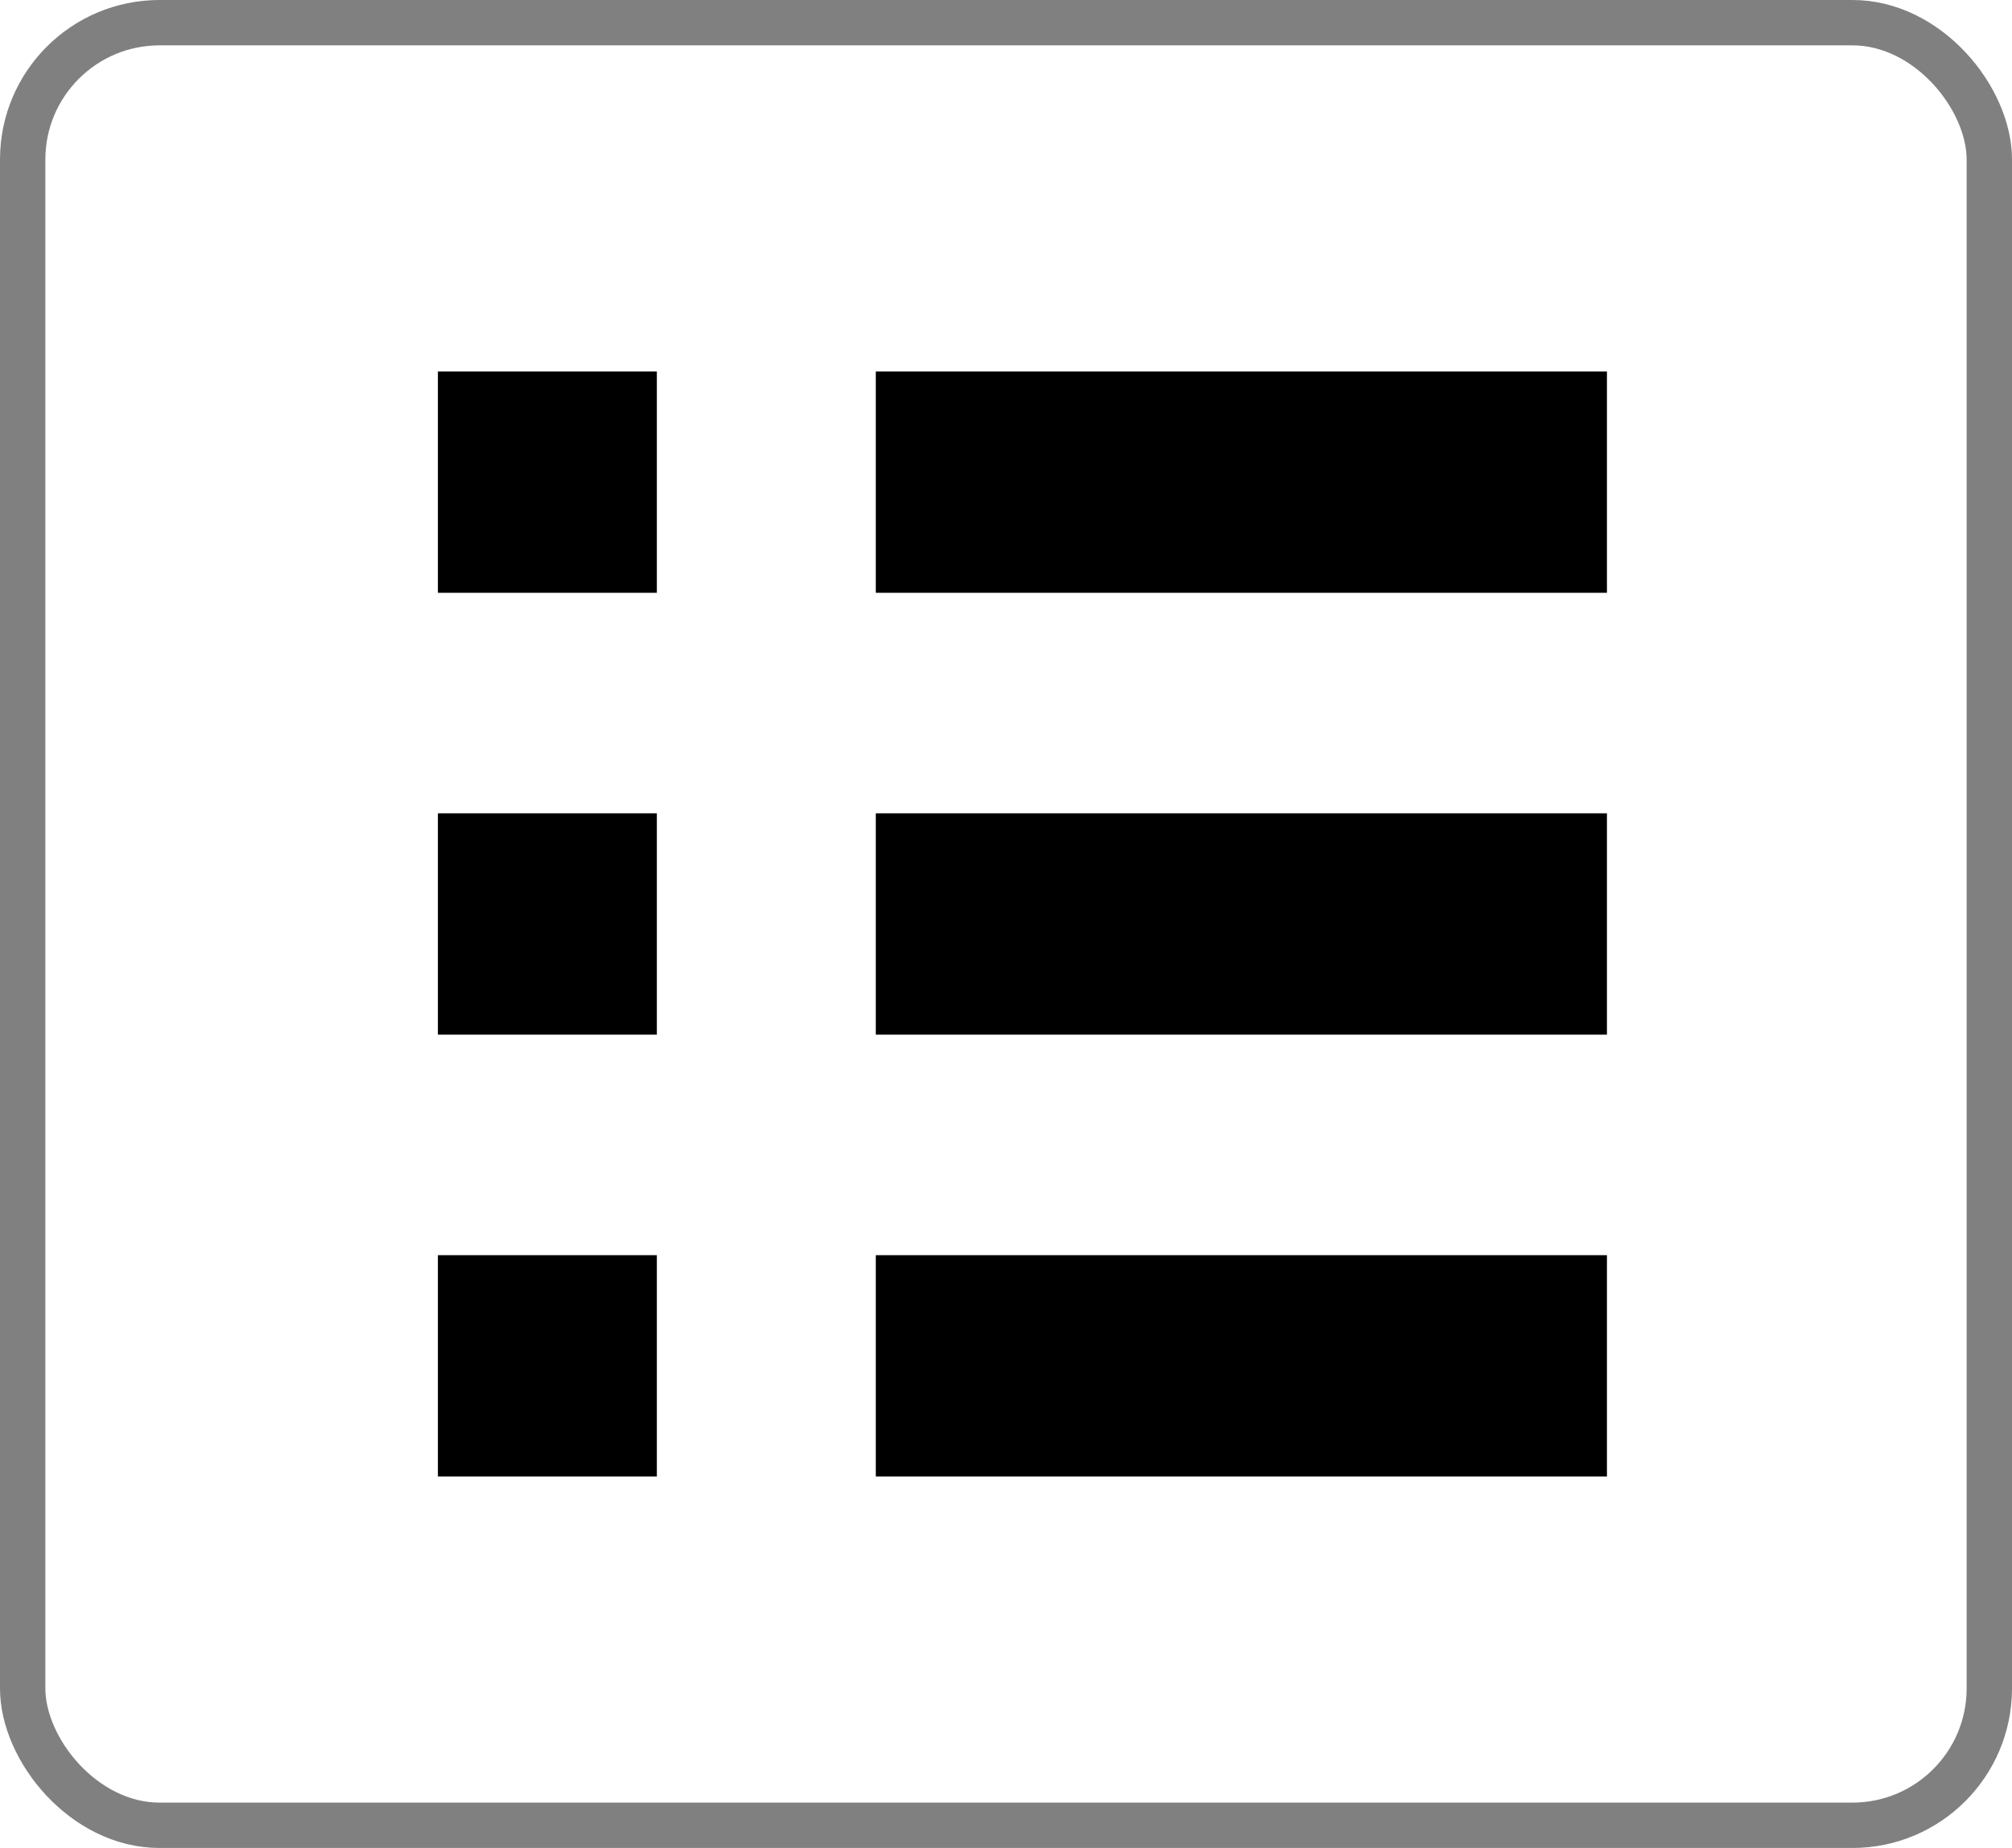 <?xml version="1.0" encoding="UTF-8"?>
<svg id="Camada_2" data-name="Camada 2" xmlns="http://www.w3.org/2000/svg" viewBox="0 0 25.73 23.63">
  <defs>
    <style>
      .cls-1 {
        fill: none;
        stroke: gray;
        stroke-miterlimit: 10;
        stroke-width: .58px;
      }

      .cls-2 {
        fill-rule: evenodd;
        stroke-width: 0px;
      }
    </style>
  </defs>
  <g id="grafica">
    <g>
      <path class="cls-2" d="m8.4,4.75v2.83h-2.8v-2.83h2.8Zm12.15,0v2.83h-9.35v-2.83h9.35Zm-12.15,5.65v2.83h-2.8v-2.83h2.8Zm12.15,0v2.83h-9.35v-2.83h9.35Zm-12.15,5.65v2.83h-2.8v-2.83h2.8Zm12.15,0v2.83h-9.35v-2.83h9.35Z"/>
      <rect class="cls-1" x=".29" y=".29" width="25.15" height="23.05" rx="1.75" ry="1.75"/>
    </g>
  </g>
</svg>